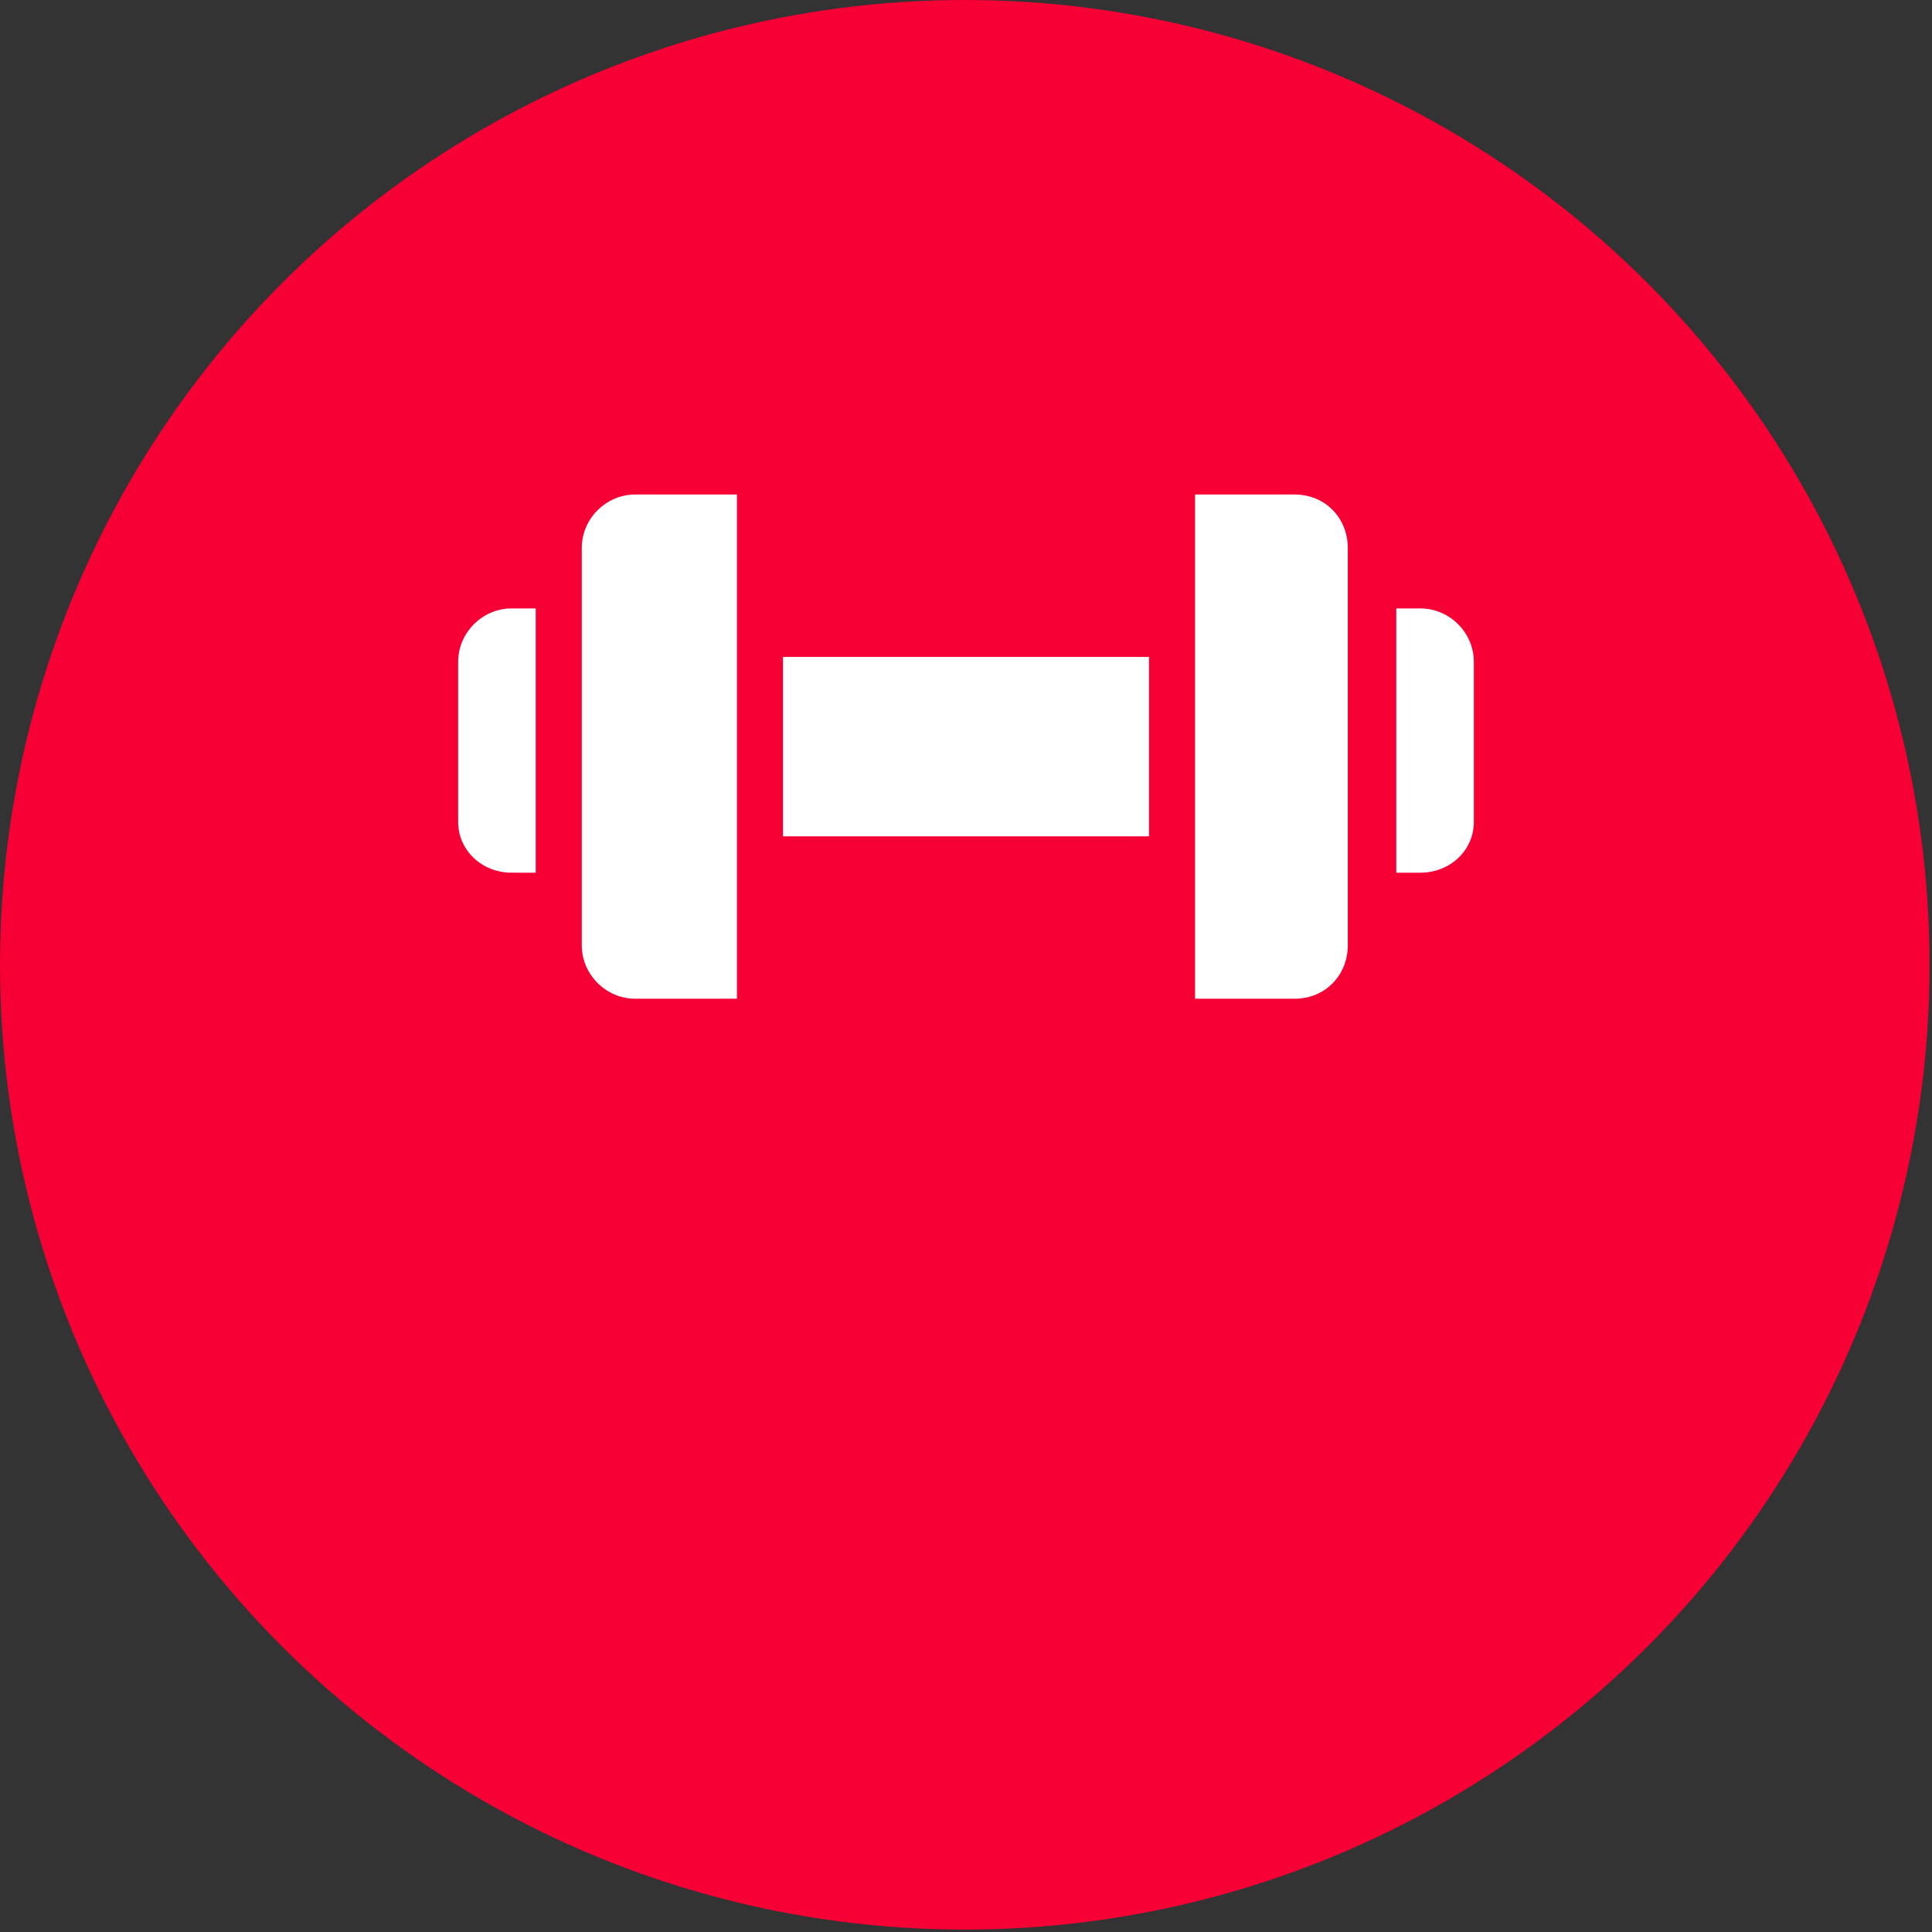<?xml version="1.0" encoding="UTF-8"?>
<!DOCTYPE svg PUBLIC "-//W3C//DTD SVG 1.1//EN" "http://www.w3.org/Graphics/SVG/1.1/DTD/svg11.dtd">
<!-- Creator: CorelDRAW X7 -->
<svg xmlns="http://www.w3.org/2000/svg" xml:space="preserve" width="34.262mm" height="34.262mm" version="1.1" style="shape-rendering:geometricPrecision; text-rendering:geometricPrecision; image-rendering:optimizeQuality; fill-rule:evenodd; clip-rule:evenodd"
viewBox="0 0 797 797"
 xmlns:xlink="http://www.w3.org/1999/xlink">
 <rect x="0" y="0" width="797" height="797" fill="#333333" stroke="none"/>
 <defs>
  <style type="text/css">
   <![CDATA[
    .fil0 {fill:#F70036}
    .fil1 {fill:white}
   ]]>
  </style>
 </defs>
 <g id="Warstwa_x0020_1">
  <g id="_1794767207696">
   <circle class="fil0" cx="398" cy="398" r="398"/>
   <path class="fil1" d="M323 271l151 0 0 74 -151 0 0 -74zm-134 2l0 66c0,12 10,21 22,21l10 0 0 -109 -10 0c-12,0 -22,10 -22,22l0 0zm51 -47l0 164c0,12 10,22 22,22l42 0 0 -208 -42 0c-12,0 -22,10 -22,22l0 0zm294 -22l-41 0 0 208 41 0c13,0 22,-10 22,-22l0 -164c0,-12 -9,-22 -22,-22l0 0zm52 47l-10 0 0 109 10 0c12,0 22,-9 22,-21l0 -66c0,-12 -10,-22 -22,-22z"/>
  </g>
 </g>
</svg>
